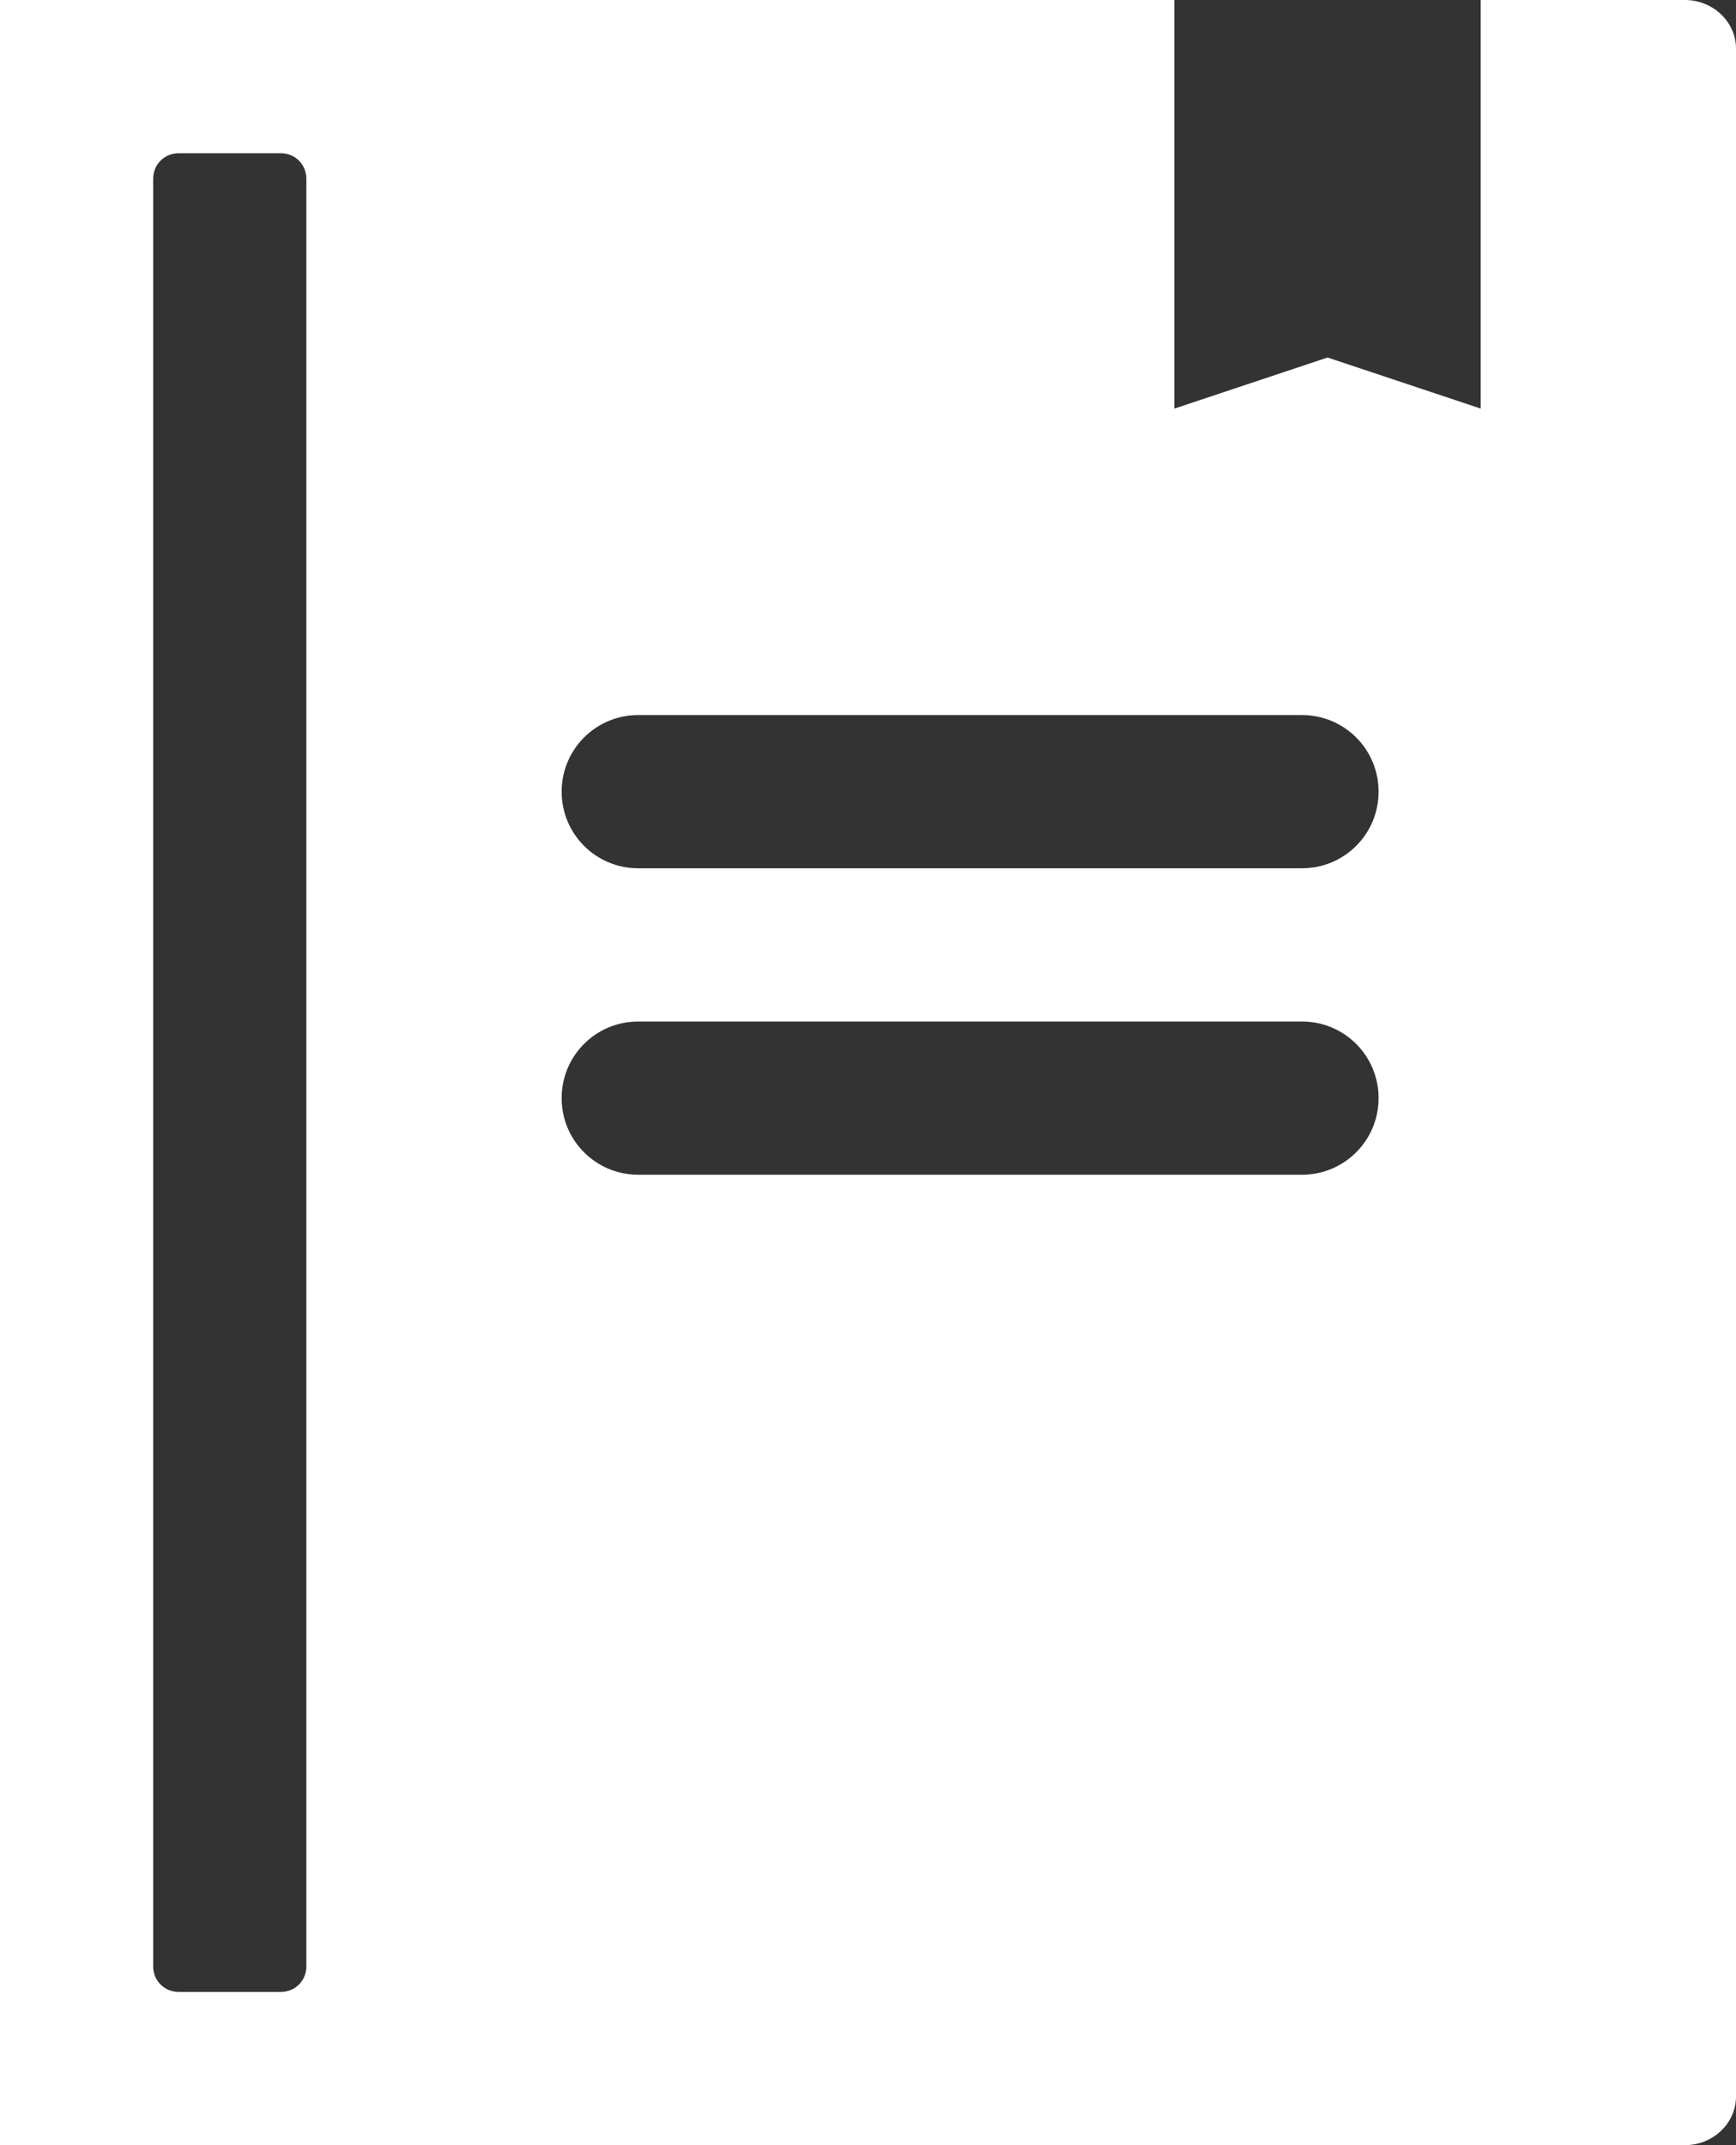 <svg width="34" height="42" xmlns="http://www.w3.org/2000/svg" xmlns:xlink="http://www.w3.org/1999/xlink" xml:space="preserve" overflow="hidden"><rect width="100%" height="100%" fill="#333333" stroke="none"/><g transform="translate(-303 -328)"><path d="M336 328 332 328 332 336 329 335 326 336 326 328 303 328 303 370 336 370C336.55 370 337 369.57 337 369.05L337 328.95C337 328.43 336.55 328 336 328ZM309 366.5C309 366.78 308.78 367 308.5 367L306.5 367C306.22 367 306 366.78 306 366.5L306 331.5C306 331.22 306.22 331 306.5 331L308.5 331C308.78 331 309 331.22 309 331.5L309 366.5ZM328.5 351 315.5 351C314.67 351 314 350.33 314 349.5 314 348.67 314.67 348 315.5 348L328.5 348C329.33 348 330 348.67 330 349.5 330 350.33 329.33 351 328.5 351ZM328.5 345 315.5 345C314.67 345 314 344.33 314 343.5 314 342.67 314.67 342 315.5 342L328.5 342C329.33 342 330 342.67 330 343.5 330 344.33 329.33 345 328.5 345Z" fill="#FFFFFF"/></g></svg>